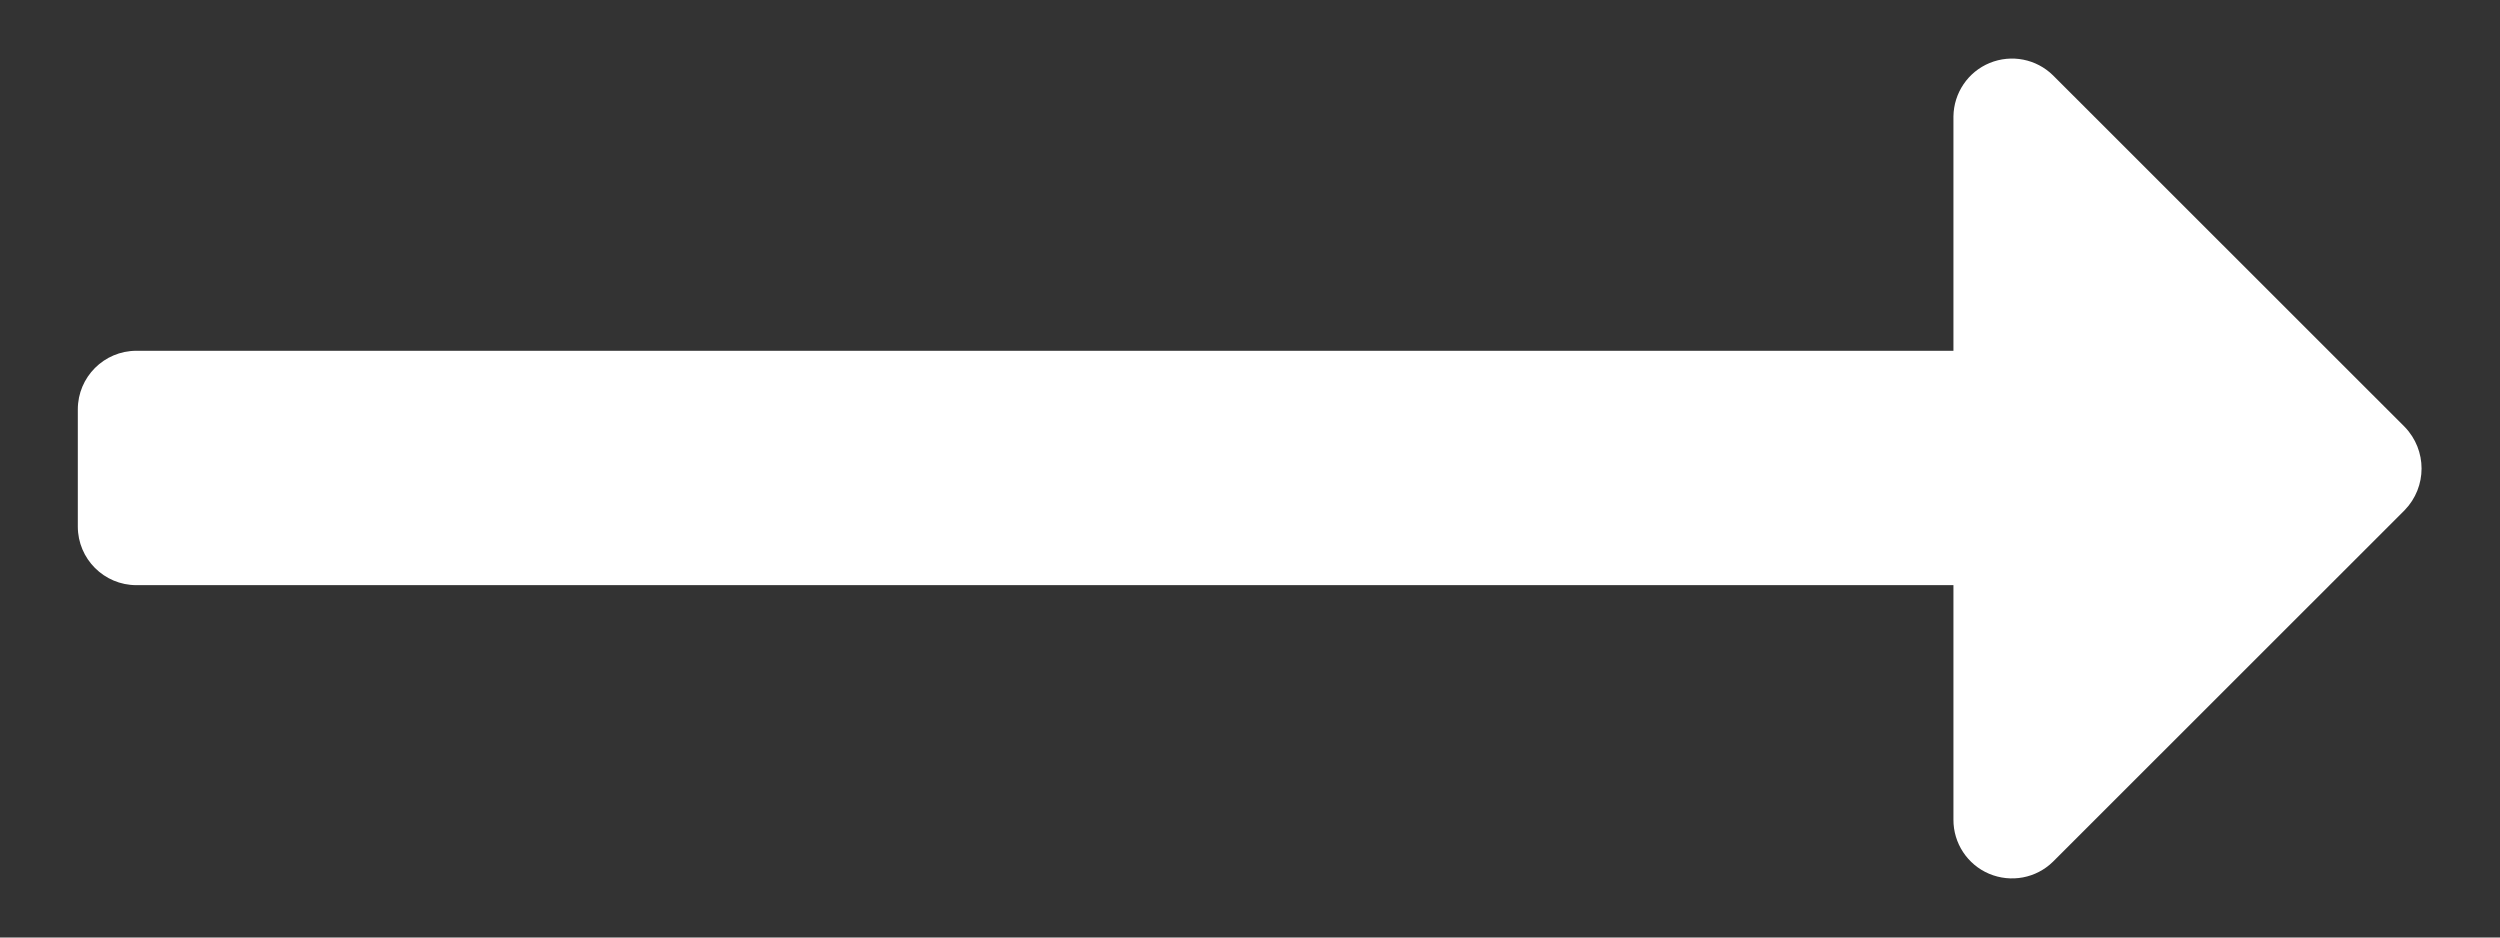 <svg width="16" height="6" viewBox="0 0 16 6" fill="none" xmlns="http://www.w3.org/2000/svg">
<rect x="0" y="0" width="16" height="6" fill="#333333" stroke="none"/>
<path d="M0.498 3.37V2.62C0.498 2.413 0.666 2.245 0.873 2.245H12.502V0.745C12.504 0.595 12.595 0.46 12.734 0.403C12.873 0.346 13.032 0.377 13.139 0.482L15.39 2.732C15.534 2.881 15.534 3.116 15.39 3.265L13.139 5.515C13.031 5.621 12.87 5.651 12.73 5.592C12.591 5.533 12.501 5.396 12.502 5.245V3.745H0.873C0.666 3.745 0.498 3.577 0.498 3.37Z" fill="white"/>
</svg>
